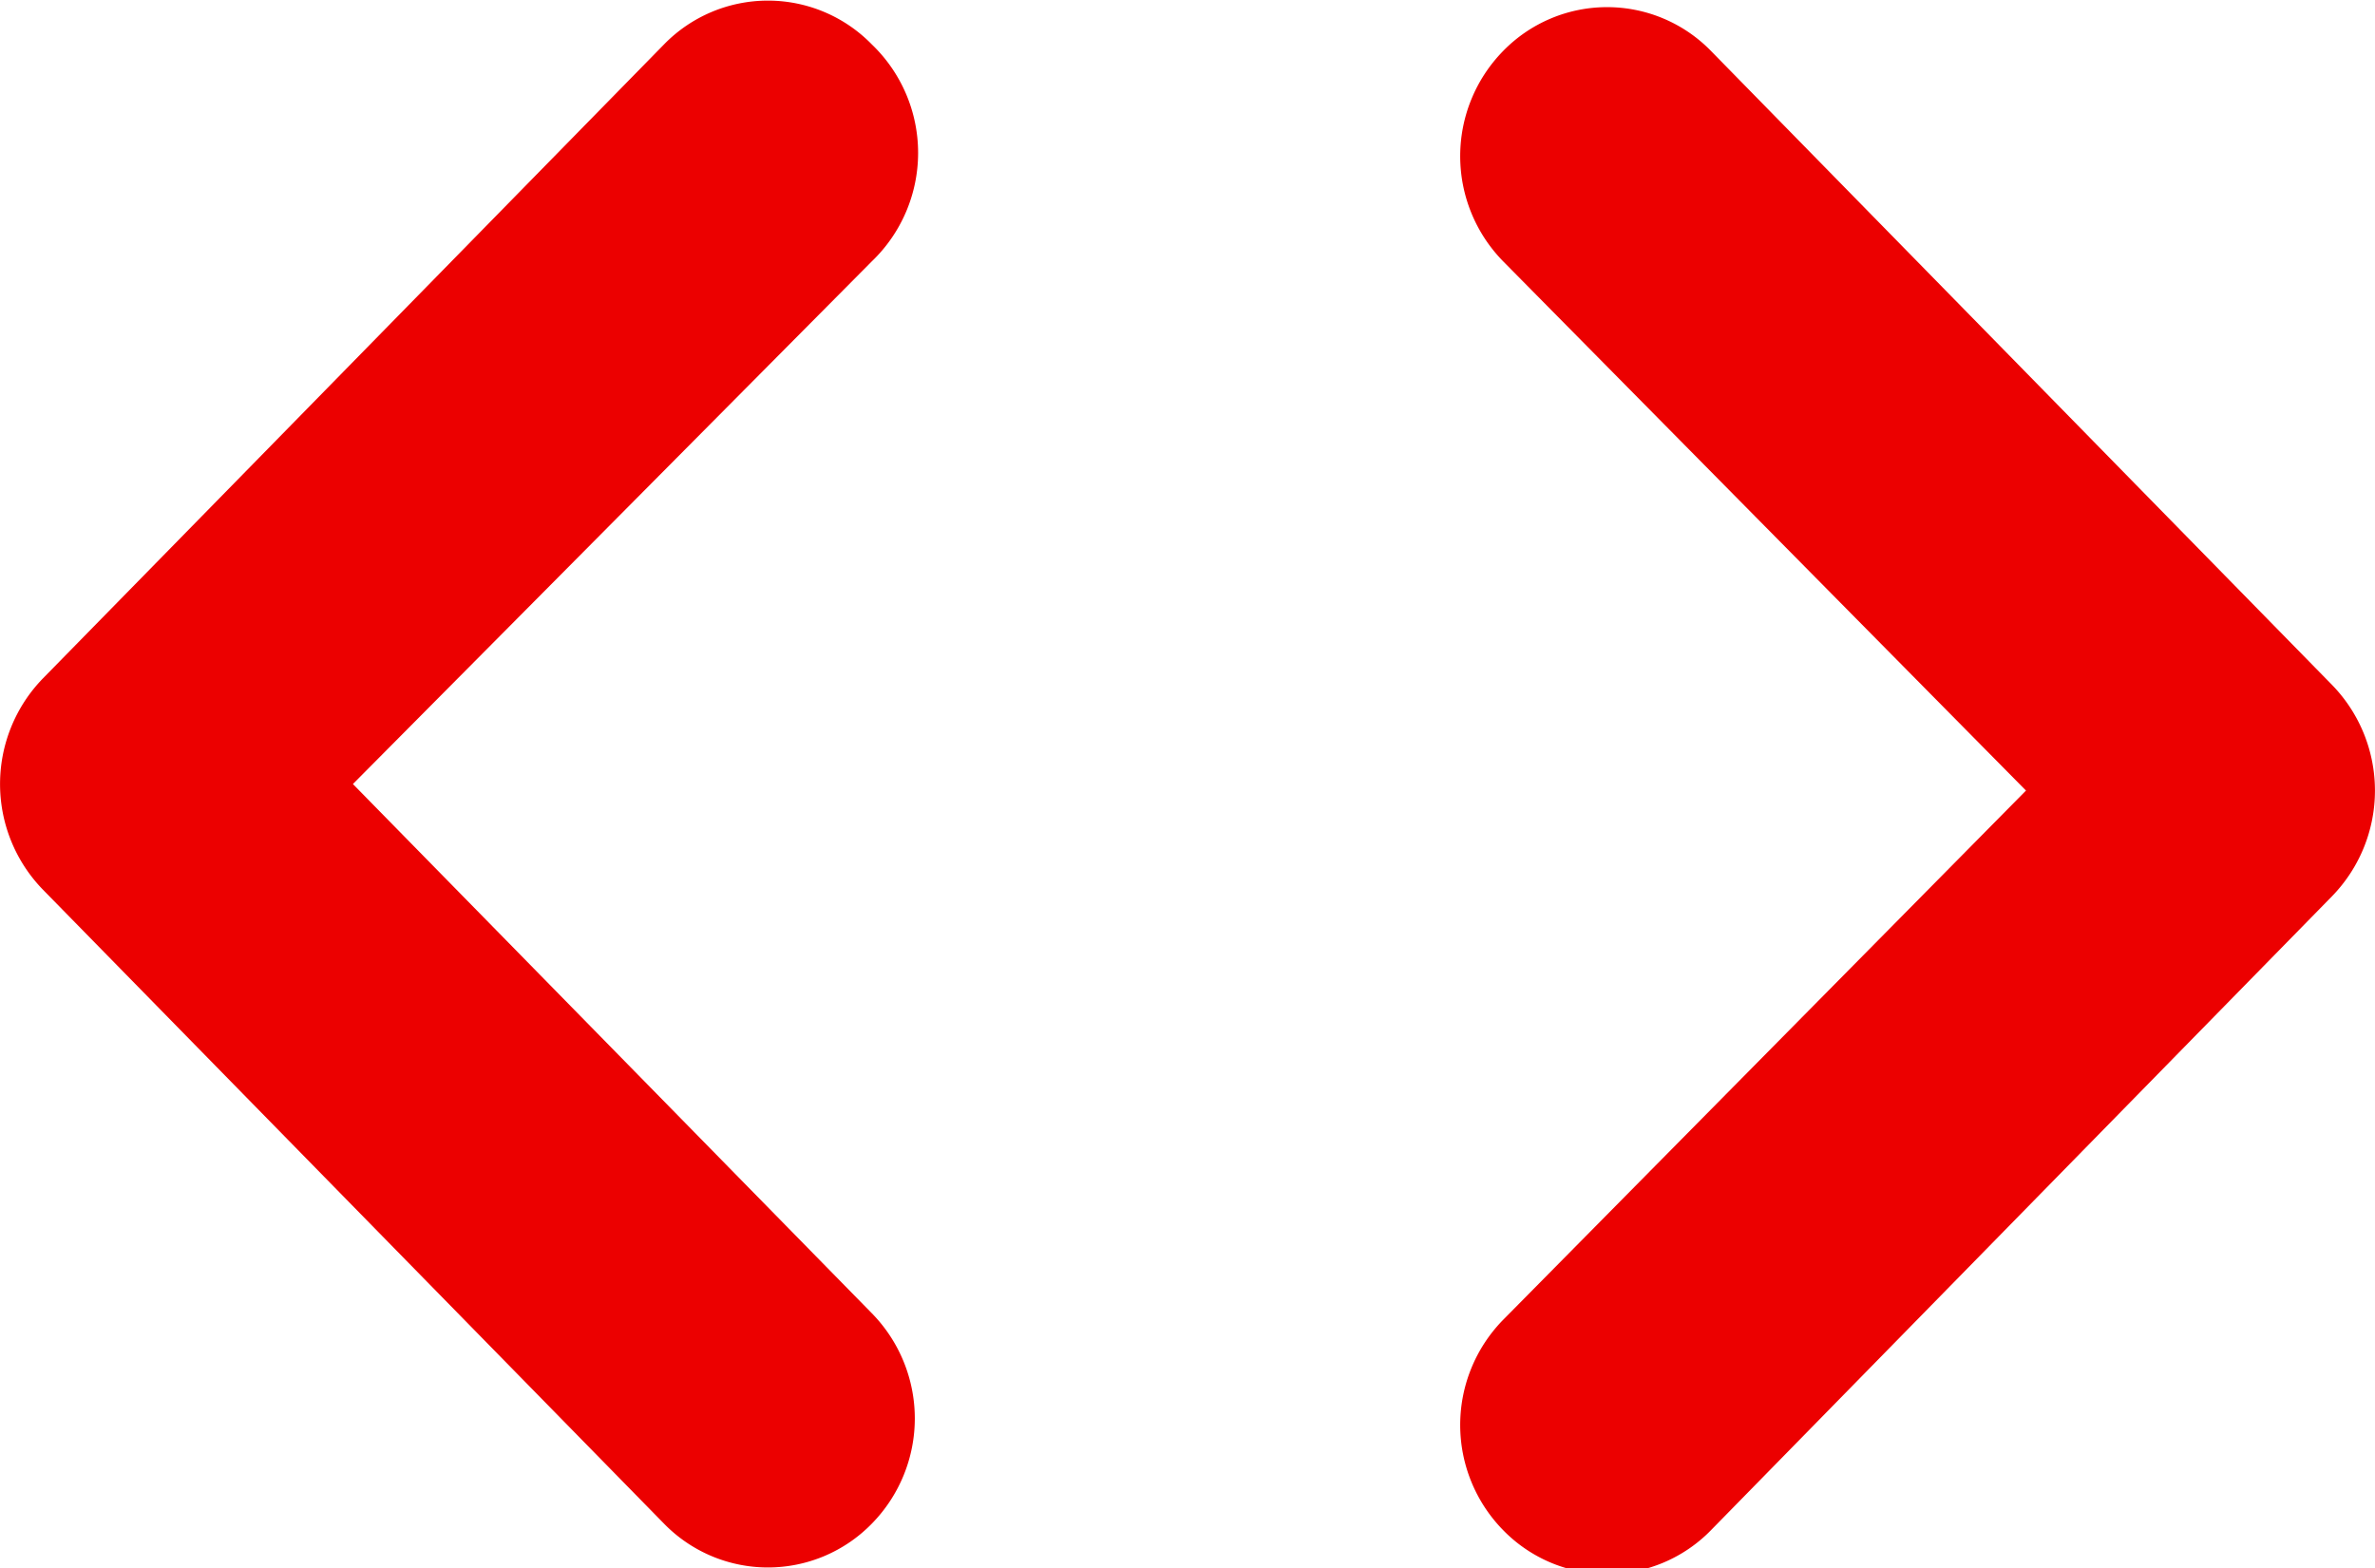 <svg id="Warstwa_1" data-name="Warstwa 1" xmlns="http://www.w3.org/2000/svg" viewBox="0 0 18.17 12"><defs><style>.cls-1{fill:#ec0000;fill-rule:evenodd;}</style></defs><title>arrows</title><path class="cls-1" d="M7.5,10.05a1.15,1.15,0,0,1,0,1.61,1.11,1.11,0,0,1-1.59,0L1.16,6.81a1.16,1.16,0,0,1,0-1.62L5.91.34A1.11,1.11,0,0,1,7.5.34,1.15,1.15,0,0,1,7.5,2L3.53,6ZM12.33,2a1.15,1.15,0,0,1,0-1.61,1.11,1.11,0,0,1,1.59,0l4.75,4.85a1.16,1.16,0,0,1,0,1.62l-4.75,4.85a1.11,1.11,0,0,1-1.59,0,1.15,1.15,0,0,1,0-1.61l4-4.05Z" transform="translate(-0.83 0)"/></svg>